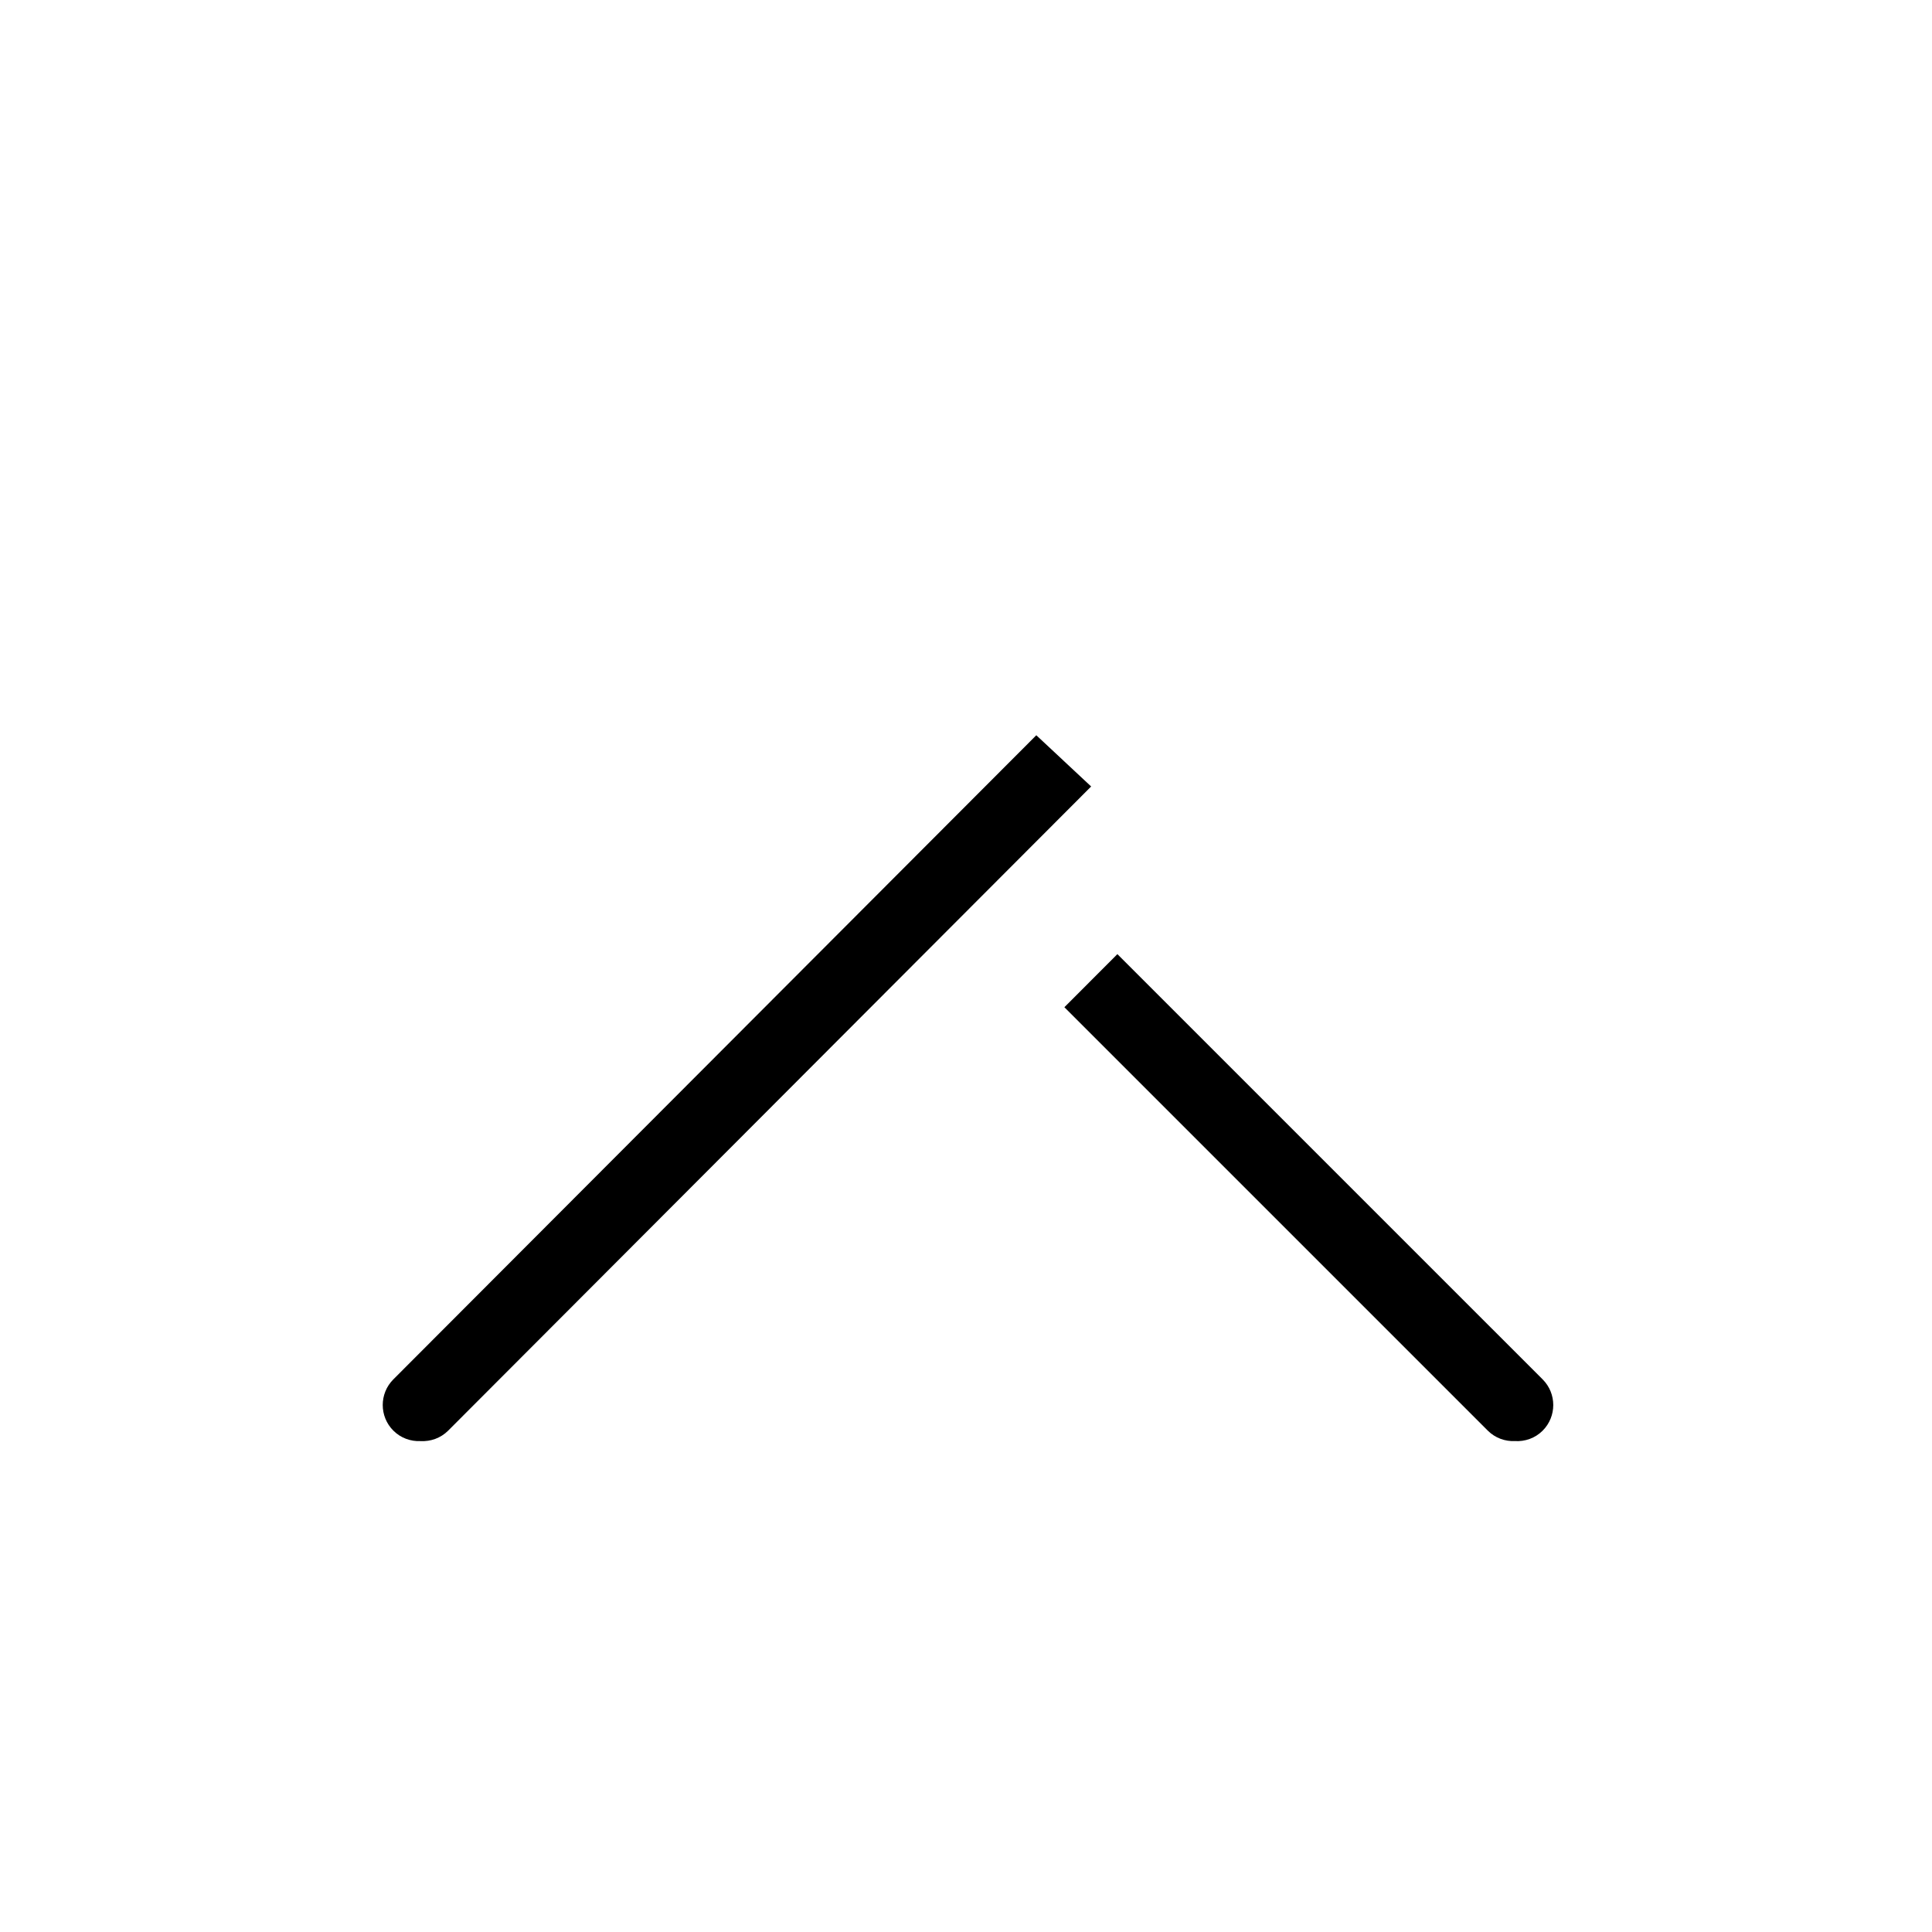 <?xml version="1.0" encoding="utf-8"?>
<!-- Generator: Adobe Illustrator 15.0.2, SVG Export Plug-In . SVG Version: 6.00 Build 0)  -->
<!DOCTYPE svg PUBLIC "-//W3C//DTD SVG 1.1//EN" "http://www.w3.org/Graphics/SVG/1.1/DTD/svg11.dtd">
<svg version="1.1" id="Livello_1" xmlns="http://www.w3.org/2000/svg" xmlns:xlink="http://www.w3.org/1999/xlink" x="0px" y="0px"
	 width="1080px" height="1080px" viewBox="0 0 1080 1080" enable-background="new 0 0 1080 1080" xml:space="preserve">
<g>
	<path d="M579.297,411.012L219.873,771.088c-3.947,3.957-5.921,9.134-5.921,14.316c0,5.191,1.983,10.382,5.948,14.34
		c4.186,4.178,9.738,6.078,15.215,5.835c5.545,0.292,11.183-1.606,15.416-5.843l359.43-360.09L579.297,411.012z"/>
	<path d="M862.354,771.088L624.626,533.363l-29.625,29.681L831.687,799.73c4.188,4.188,9.752,6.094,15.237,5.846
		c5.548,0.303,11.191-1.59,15.43-5.826C870.261,791.833,870.261,779.003,862.354,771.088z"/>
</g>
</svg>
